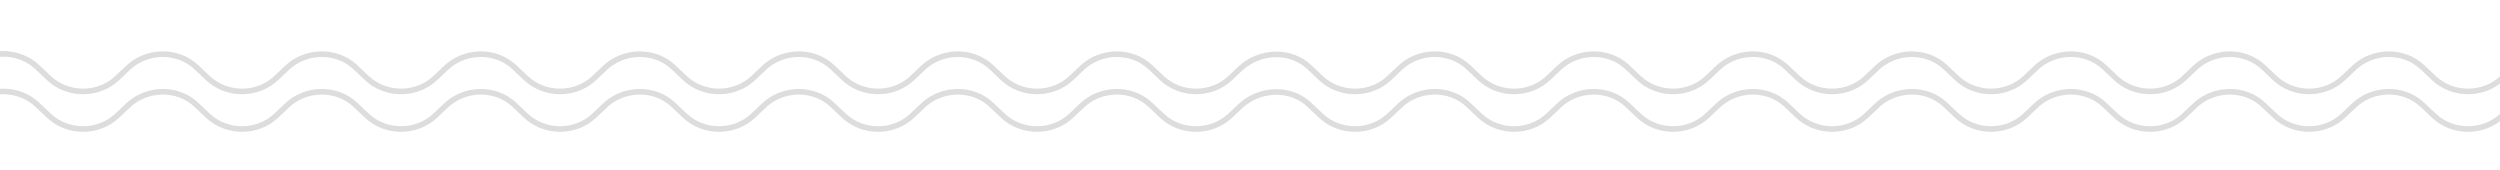 <?xml version="1.0" encoding="UTF-8"?>
<svg id="Layer_1" data-name="Layer 1" xmlns="http://www.w3.org/2000/svg" viewBox="0 0 1783.51 121">
  <defs>
    <style>
      .cls-1 {
        fill: none;
        stroke: #ddd;
        stroke-miterlimit: 10;
        stroke-width: 4px;
      }
    </style>
  </defs>
  <path class="cls-1" d="M1792.03,49.15l-6.83,6.47c-13.52,12.81-35.44,12.81-48.96,0l-8.02-7.6c-13.78-13.06-36.22-12.28-49.62,1.13l-6.83,6.47c-13.52,12.81-35.44,12.81-48.96,0l-8.02-7.6c-13.78-13.06-36.22-12.28-49.62,1.13l-6.83,6.47c-13.52,12.81-35.44,12.81-48.96,0l-8.02-7.6c-13.78-13.06-36.22-12.28-49.62,1.13l-6.83,6.47c-13.52,12.81-35.44,12.81-48.96,0l-8.02-7.6c-13.78-13.06-36.22-12.28-49.62,1.13l-6.83,6.47c-13.52,12.81-35.44,12.81-48.96,0l-8.02-7.6c-13.78-13.06-36.22-12.28-49.62,1.13l-6.83,6.47c-13.52,12.81-35.44,12.81-48.96,0l-8.02-7.6c-13.78-13.06-36.22-12.28-49.62,1.13l-6.83,6.47c-13.52,12.81-35.44,12.81-48.96,0l-8.02-7.6c-13.78-13.06-36.22-12.28-49.62,1.13l-6.83,6.47c-13.52,12.81-35.44,12.81-48.96,0l-8.02-7.6c-13.78-13.06-35.85-11.87-49.62,1.13l-6.83,6.47c-13.52,12.81-35.44,12.81-48.96,0l-8.02-7.6c-13.78-13.06-36.22-12.28-49.62,1.13l-6.83,6.47c-13.52,12.81-35.44,12.81-48.96,0l-8.02-7.6c-13.78-13.06-36.22-12.28-49.62,1.13l-6.83,6.47c-13.52,12.81-35.44,12.81-48.96,0l-8.02-7.6c-13.78-13.06-36.22-12.28-49.62,1.13l-6.83,6.47c-13.52,12.81-35.44,12.81-48.96,0l-8.02-7.6c-13.78-13.06-36.22-12.28-49.62,1.13l-6.83,6.47c-13.52,12.81-35.44,12.81-48.96,0l-8.02-7.6c-13.78-13.06-36.22-12.28-49.62,1.13l-6.83,6.47c-13.52,12.81-35.44,12.81-48.96,0l-8.02-7.6c-13.78-13.06-36.22-12.28-49.62,1.13l-6.83,6.47c-13.52,12.81-35.44,12.81-48.96,0l-8.02-7.6c-13.78-13.06-36.22-12.28-49.62,1.13l-6.83,6.47c-13.52,12.81-35.44,12.81-48.96,0l-8.02-7.6c-13.78-13.06-36.22-12.77-49.62.64"/>
  <path class="cls-1" d="M1792.03,75.97l-6.83,6.47c-13.52,12.81-35.44,12.81-48.96,0l-8.02-7.6c-13.78-13.06-36.22-12.28-49.62,1.13l-6.83,6.47c-13.52,12.81-35.44,12.81-48.96,0l-8.02-7.6c-13.78-13.06-36.22-12.28-49.62,1.13l-6.83,6.47c-13.52,12.81-35.44,12.81-48.96,0l-8.02-7.6c-13.78-13.06-36.22-12.28-49.62,1.13l-6.83,6.47c-13.52,12.81-35.44,12.81-48.96,0l-8.02-7.6c-13.78-13.06-36.22-12.28-49.62,1.13l-6.83,6.47c-13.52,12.81-35.44,12.81-48.96,0l-8.02-7.6c-13.78-13.06-36.22-12.28-49.62,1.13l-6.83,6.47c-13.52,12.81-35.44,12.81-48.96,0l-8.02-7.6c-13.78-13.06-36.22-12.28-49.62,1.13l-6.83,6.47c-13.52,12.81-35.44,12.81-48.96,0l-8.02-7.6c-13.78-13.06-36.22-12.28-49.62,1.13l-6.83,6.47c-13.52,12.81-35.44,12.81-48.96,0l-8.02-7.6c-13.78-13.06-35.85-11.87-49.62,1.13l-6.83,6.47c-13.52,12.81-35.44,12.81-48.96,0l-8.02-7.6c-13.78-13.06-36.22-12.28-49.62,1.13l-6.83,6.47c-13.52,12.81-35.44,12.81-48.96,0l-8.02-7.6c-13.78-13.06-36.22-12.28-49.62,1.13l-6.83,6.47c-13.52,12.81-35.44,12.81-48.96,0l-8.02-7.6c-13.78-13.06-36.22-12.28-49.62,1.13l-6.83,6.47c-13.52,12.81-35.44,12.81-48.96,0l-8.02-7.6c-13.78-13.06-36.22-12.28-49.62,1.13l-6.83,6.47c-13.52,12.81-35.44,12.81-48.96,0l-8.02-7.6c-13.78-13.06-36.22-12.28-49.62,1.13l-6.83,6.47c-13.52,12.81-35.44,12.81-48.96,0l-8.02-7.6c-13.78-13.06-36.22-12.28-49.62,1.13l-6.83,6.47c-13.52,12.81-35.44,12.81-48.96,0l-8.02-7.6c-13.78-13.06-36.22-12.28-49.62,1.13l-6.83,6.47c-13.52,12.81-35.44,12.81-48.96,0l-8.02-7.6c-13.78-13.06-36.22-12.77-49.62.64"/>
</svg>